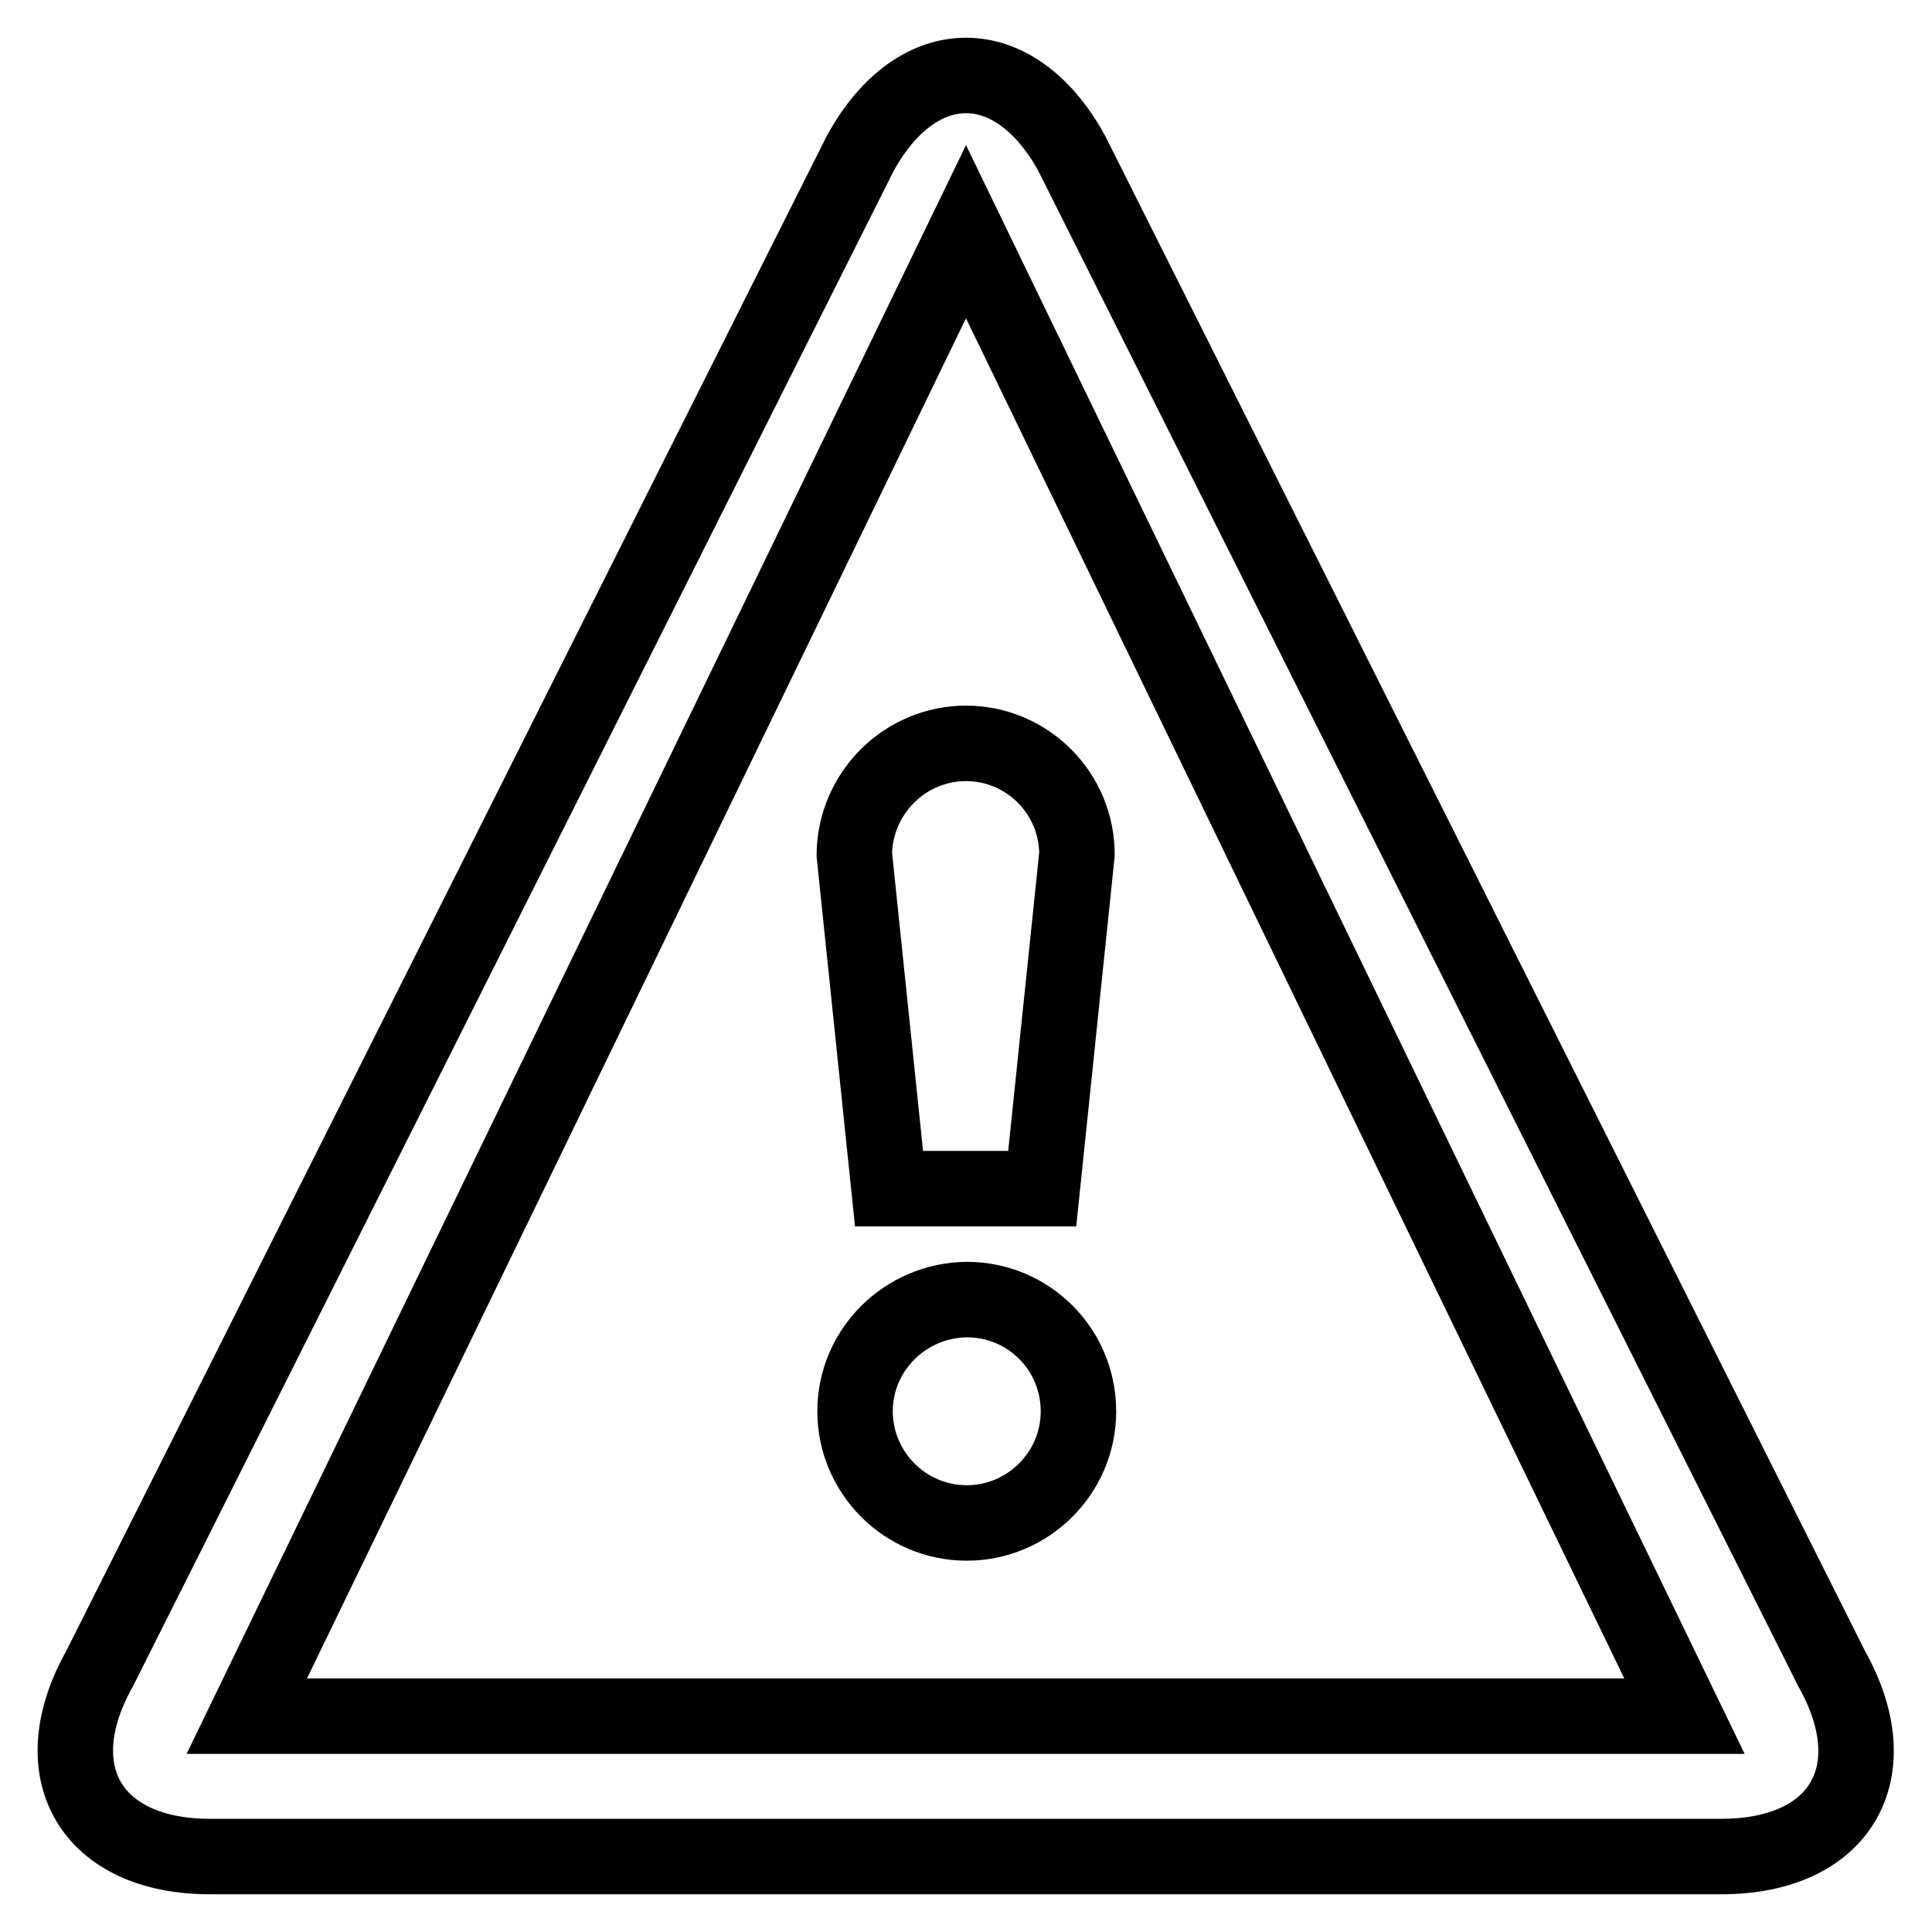 <?xml version="1.0" encoding="utf-8"?>
<!-- Svg Vector Icons : http://www.onlinewebfonts.com/icon -->
<!DOCTYPE svg PUBLIC "-//W3C//DTD SVG 1.1//EN" "http://www.w3.org/Graphics/SVG/1.1/DTD/svg11.dtd">
<svg version="1.1" xmlns="http://www.w3.org/2000/svg" xmlns:xlink="http://www.w3.org/1999/xlink" x="0px" y="0px" viewBox="0 0 256 256" enable-background="new 0 0 256 256" xml:space="preserve">
<g> <path stroke-width="10" fill-opacity="0" stroke="#000000"  d="M128,30.7L32.7,227.4h190.5L128,30.7z M128,10c5.1,0,10.2,3.4,14,10.3l100.7,200.8 c7.7,13.7,1.2,24.9-14.6,24.9H27.8c-15.7,0-22.3-11.2-14.6-24.9L114,20.3C117.8,13.4,122.9,10,128,10z M113.3,187 c0,8.1,6.6,14.8,14.8,14.8c8.1,0,14.8-6.6,14.8-14.8s-6.6-14.8-14.8-14.8C119.9,172.3,113.3,178.9,113.3,187z M128,98.5 c8.1,0,14.7,6.6,14.7,14.7l-4.6,44.3h-20.3l-4.6-44.3C113.3,105.1,119.9,98.5,128,98.5z"/></g>
</svg>